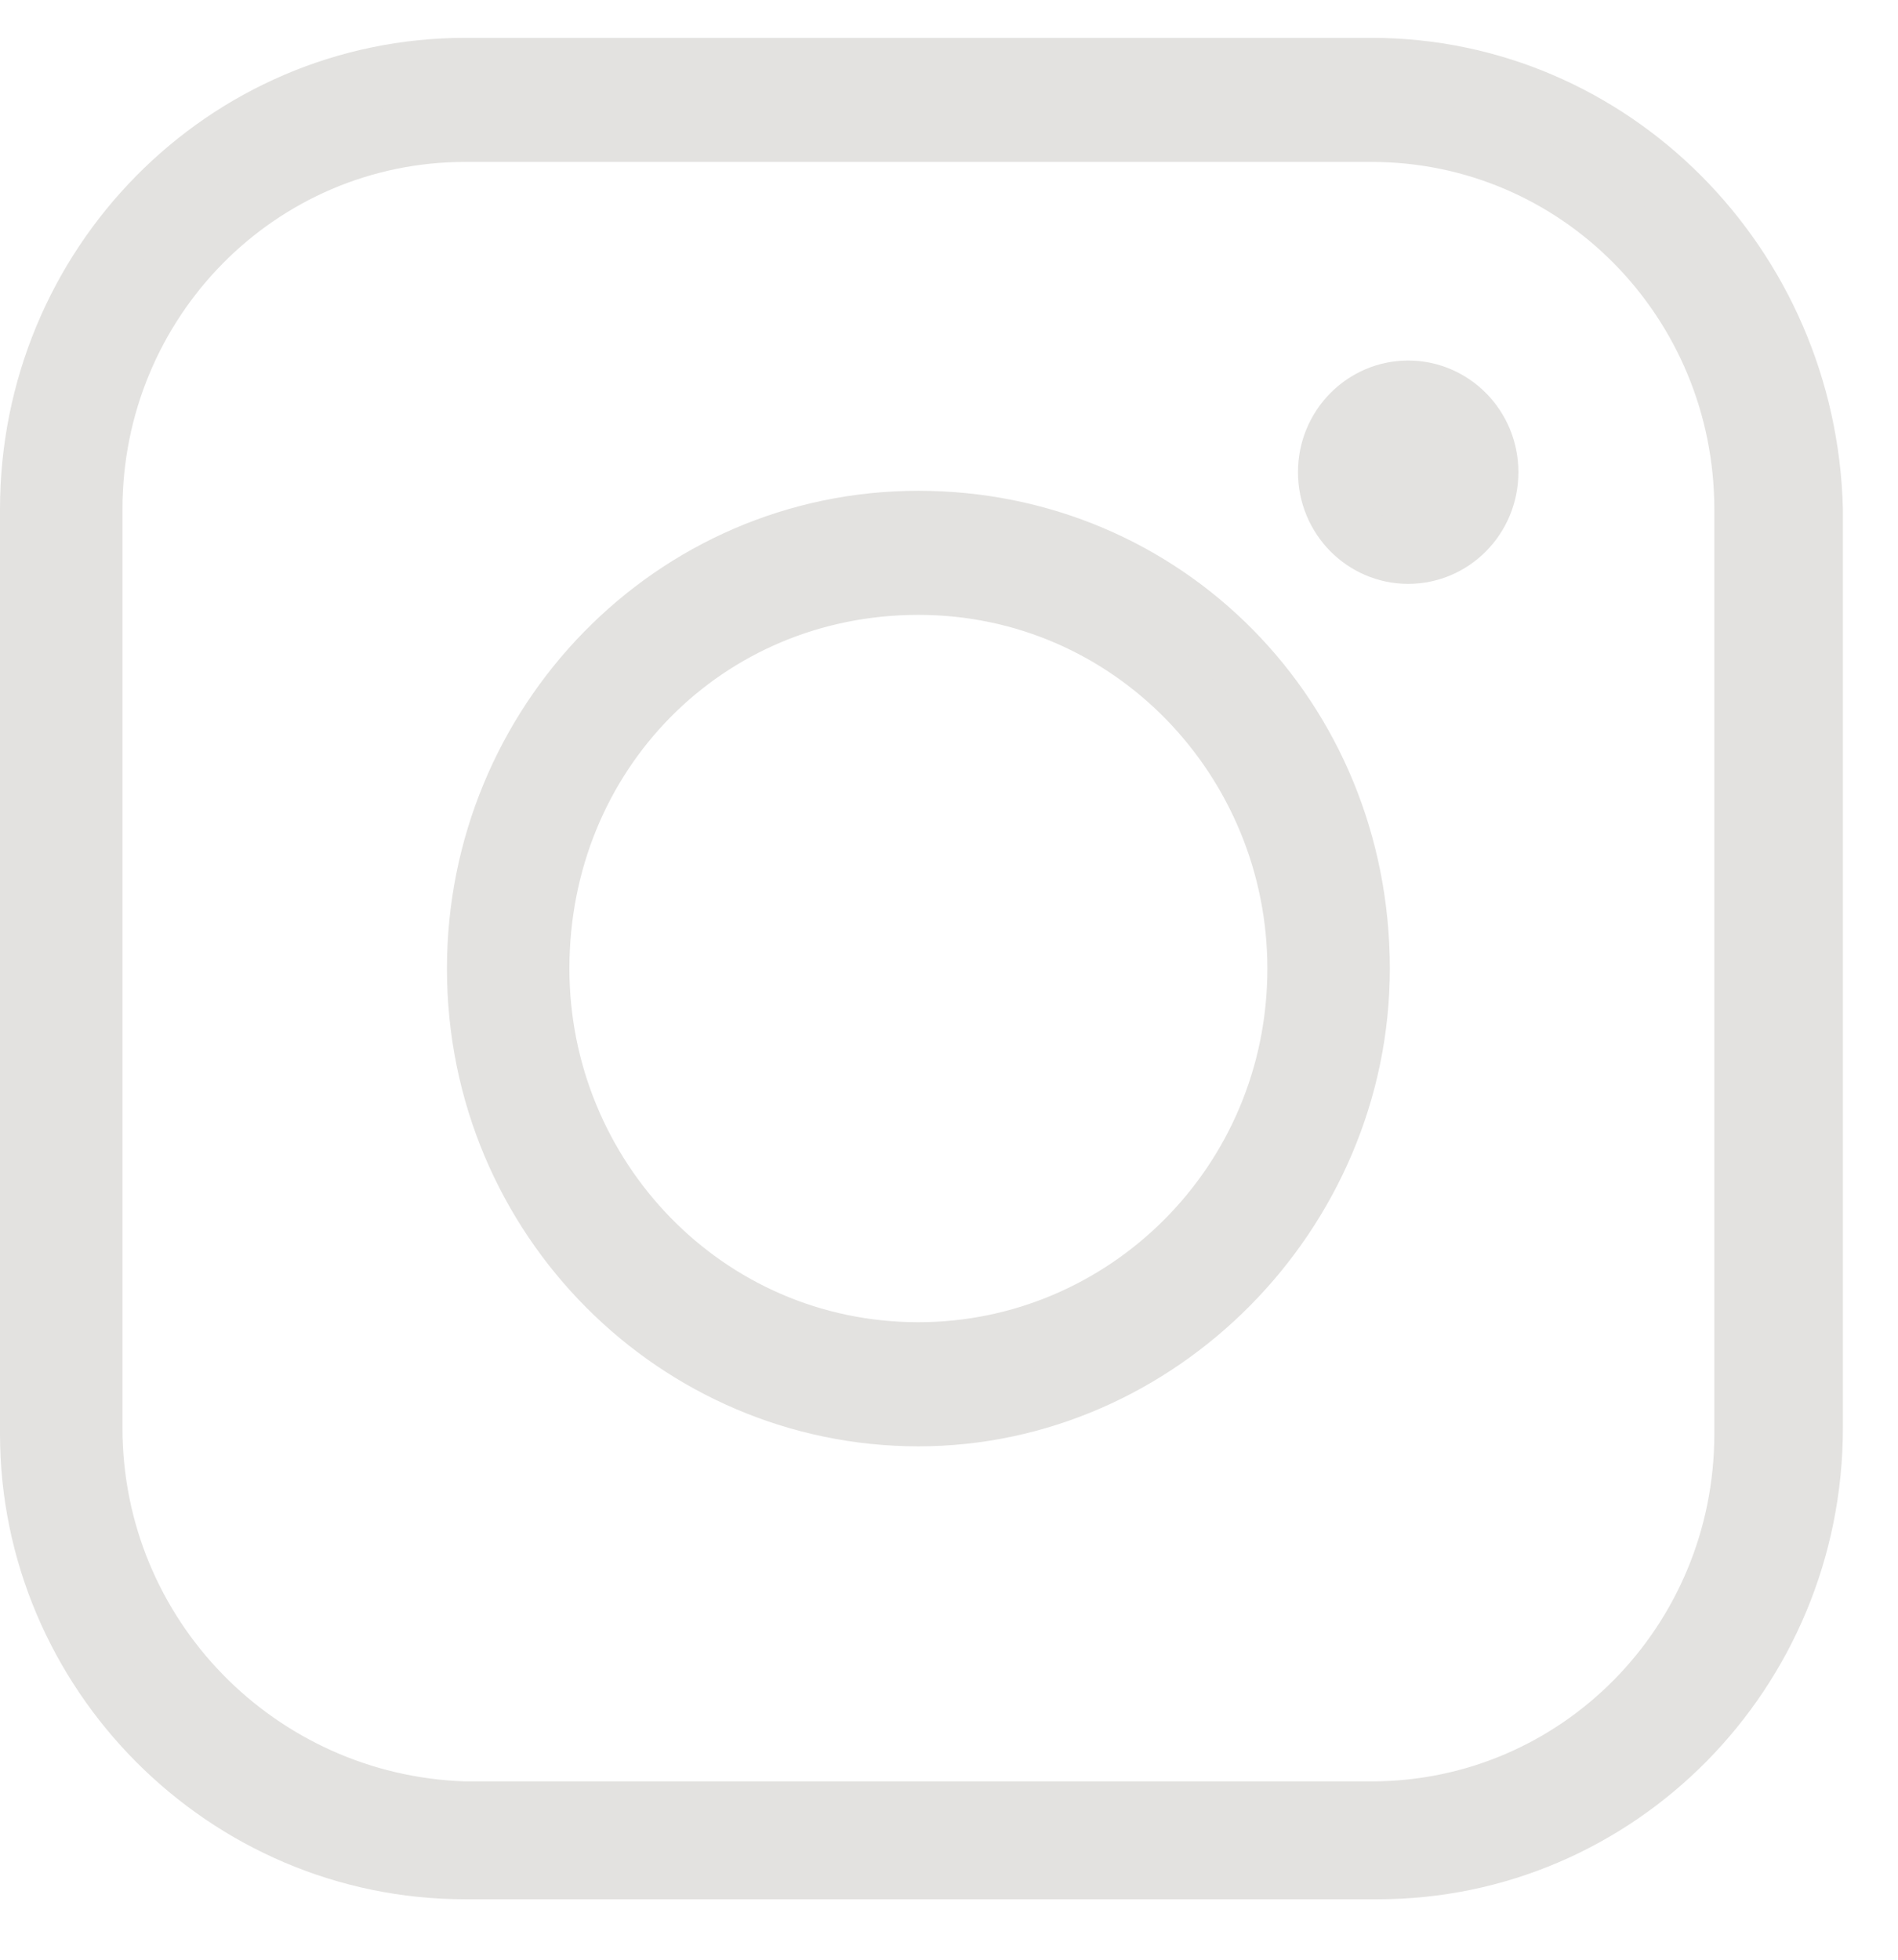 <svg width="31" height="32" viewBox="0 0 31 32" fill="none" xmlns="http://www.w3.org/2000/svg">
<path d="M21.2 15.816C21.2 12.411 18.488 9.54 15 9.54C11.518 9.54 8.8 12.303 8.8 15.816C8.8 19.221 11.512 22.09 15 22.09C18.377 22.09 21.2 19.333 21.2 15.816ZM7.8 15.816C7.8 11.826 10.986 8.514 15 8.514C19.018 8.514 22.2 11.729 22.2 15.816C22.2 19.801 18.918 23.117 15 23.117C11.078 23.117 7.8 19.898 7.8 15.816Z" fill="#E3E2E0" stroke="#E3E2E0"/>
<path d="M24.3 7.71C24.3 8.448 23.712 9.034 23 9.034C22.288 9.034 21.7 8.448 21.7 7.71C21.7 6.973 22.288 6.387 23 6.387C23.712 6.387 24.3 6.973 24.3 7.71Z" fill="#E3E2E0" stroke="#E3E2E0"/>
<path d="M7.584 29.588L7.592 29.588H7.6H22.4C25.782 29.588 28.5 26.825 28.5 23.414V8.318C28.5 4.907 25.782 2.144 22.4 2.144H7.6C4.218 2.144 1.5 4.907 1.5 8.318V23.313C1.5 26.727 4.217 29.478 7.584 29.588ZM7.6 1.118H22.4C26.314 1.118 29.503 4.33 29.6 8.324V23.313C29.6 27.298 26.418 30.513 22.5 30.513H7.6C3.678 30.513 0.5 27.294 0.5 23.414V8.318C0.5 4.333 3.682 1.118 7.6 1.118Z" fill="#E3E2E0" stroke="#E3E2E0"/>
</svg>
